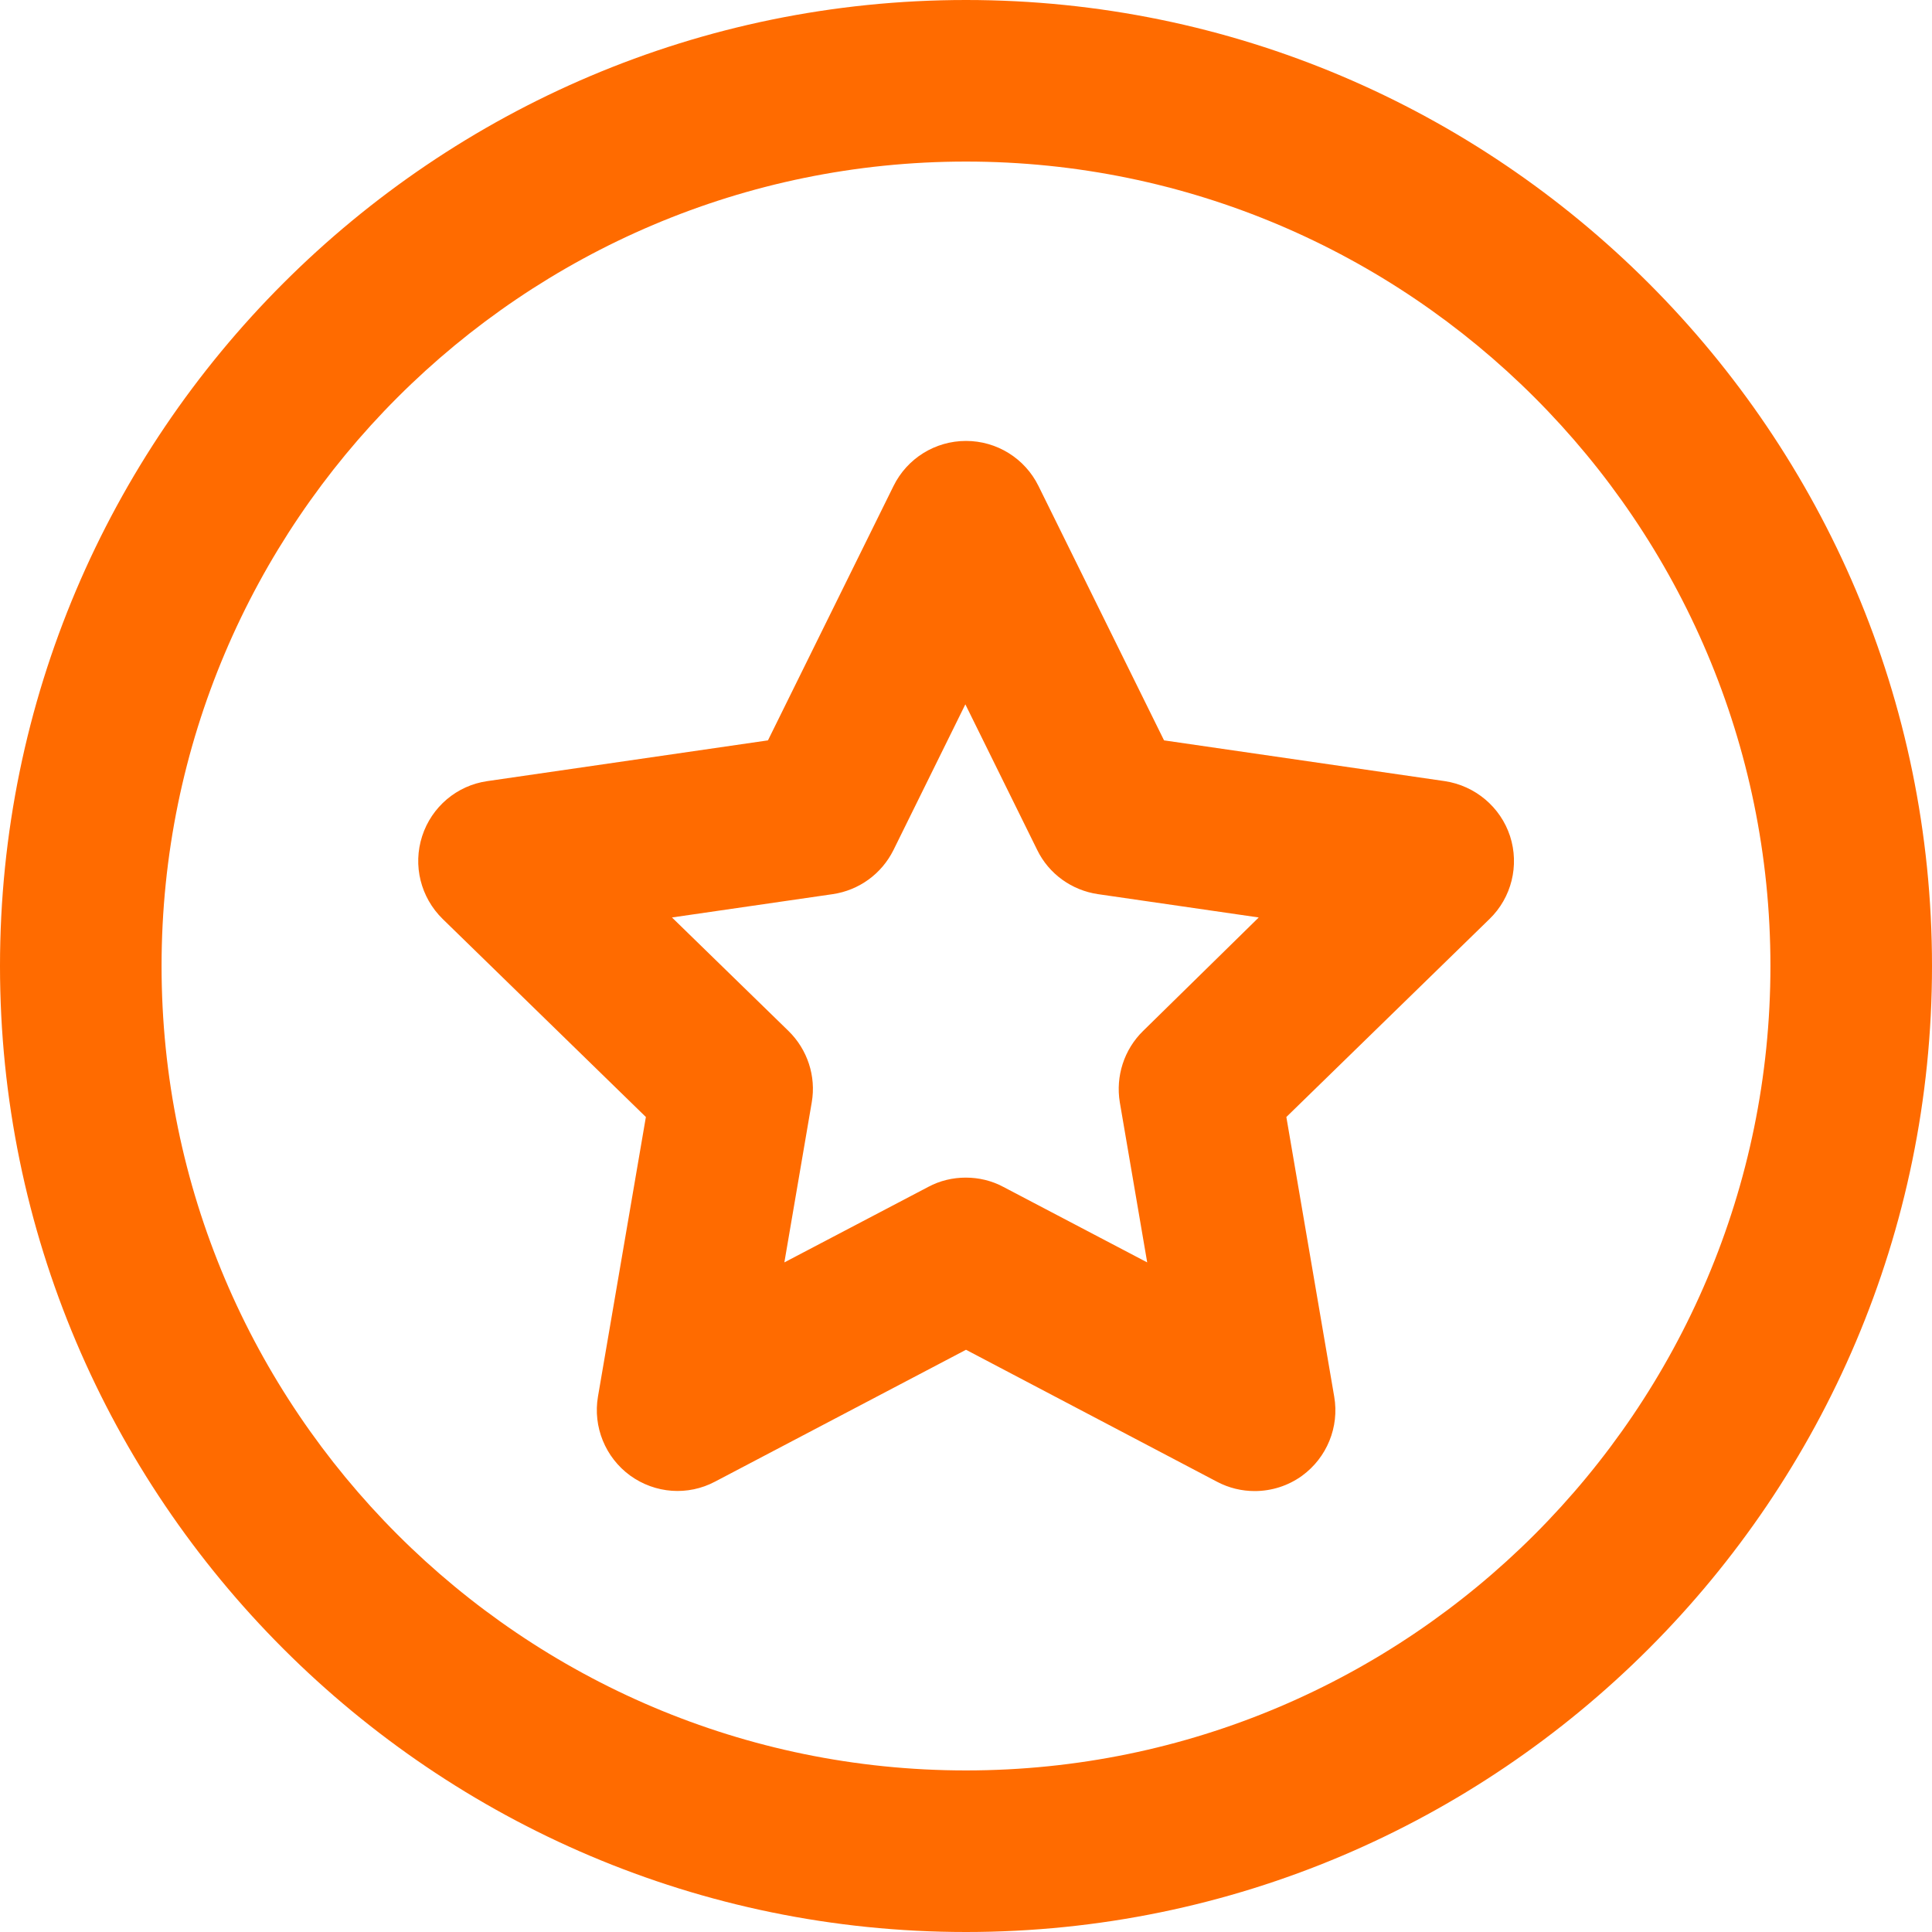 <?xml version="1.0" encoding="UTF-8"?>
<svg width="75px" height="75px" viewBox="0 0 75 75" version="1.1" xmlns="http://www.w3.org/2000/svg" xmlns:xlink="http://www.w3.org/1999/xlink">
    <title>编组</title>
    <g id="页面-1" stroke="none" stroke-width="1" fill="none" fill-rule="evenodd">
        <g id="编组" fill="#FF6B00" fill-rule="nonzero">
            <path d="M37.5,0 C16.824,0 0,16.824 0,37.5 C0,58.176 16.824,75 37.5,75 C58.176,75 75,58.176 75,37.5 C75,16.824 58.176,0 37.5,0 Z M37.5,68.728 C20.282,68.728 6.272,54.718 6.272,37.5 C6.272,20.282 20.282,6.272 37.5,6.272 C54.718,6.272 68.728,20.282 68.728,37.5 C68.728,54.718 54.718,68.728 37.5,68.728 Z" id="形状"></path>
            <path d="M56.083,30.323 L45.188,28.741 L40.314,18.867 C39.786,17.795 38.698,17.117 37.5,17.117 C36.302,17.117 35.214,17.795 34.686,18.867 L29.812,28.741 L18.917,30.323 C17.737,30.491 16.757,31.32 16.388,32.459 C16.02,33.598 16.33,34.837 17.184,35.674 L25.073,43.362 L23.213,54.215 C23.013,55.387 23.498,56.577 24.461,57.28 C25.433,57.983 26.706,58.076 27.761,57.515 L37.5,52.398 L47.248,57.523 C47.708,57.766 48.211,57.883 48.705,57.883 C49.358,57.883 50.003,57.682 50.547,57.288 C51.51,56.585 51.996,55.396 51.795,54.223 L49.936,43.362 L57.824,35.674 C58.679,34.845 58.988,33.598 58.62,32.459 C58.251,31.328 57.263,30.499 56.083,30.323 L56.083,30.323 Z M44.375,40.021 C43.638,40.741 43.303,41.779 43.471,42.793 L44.534,49.006 L38.949,46.075 C38.497,45.832 37.994,45.715 37.492,45.715 C36.989,45.715 36.487,45.832 36.035,46.075 L30.449,49.006 L31.512,42.793 C31.688,41.779 31.345,40.741 30.608,40.021 L26.086,35.616 L32.325,34.711 C33.346,34.561 34.226,33.924 34.686,32.995 L37.475,27.342 L40.264,32.995 C40.716,33.924 41.603,34.561 42.625,34.711 L48.864,35.616 L44.375,40.021 L44.375,40.021 Z" id="形状"></path>
        </g>
    </g>
</svg>